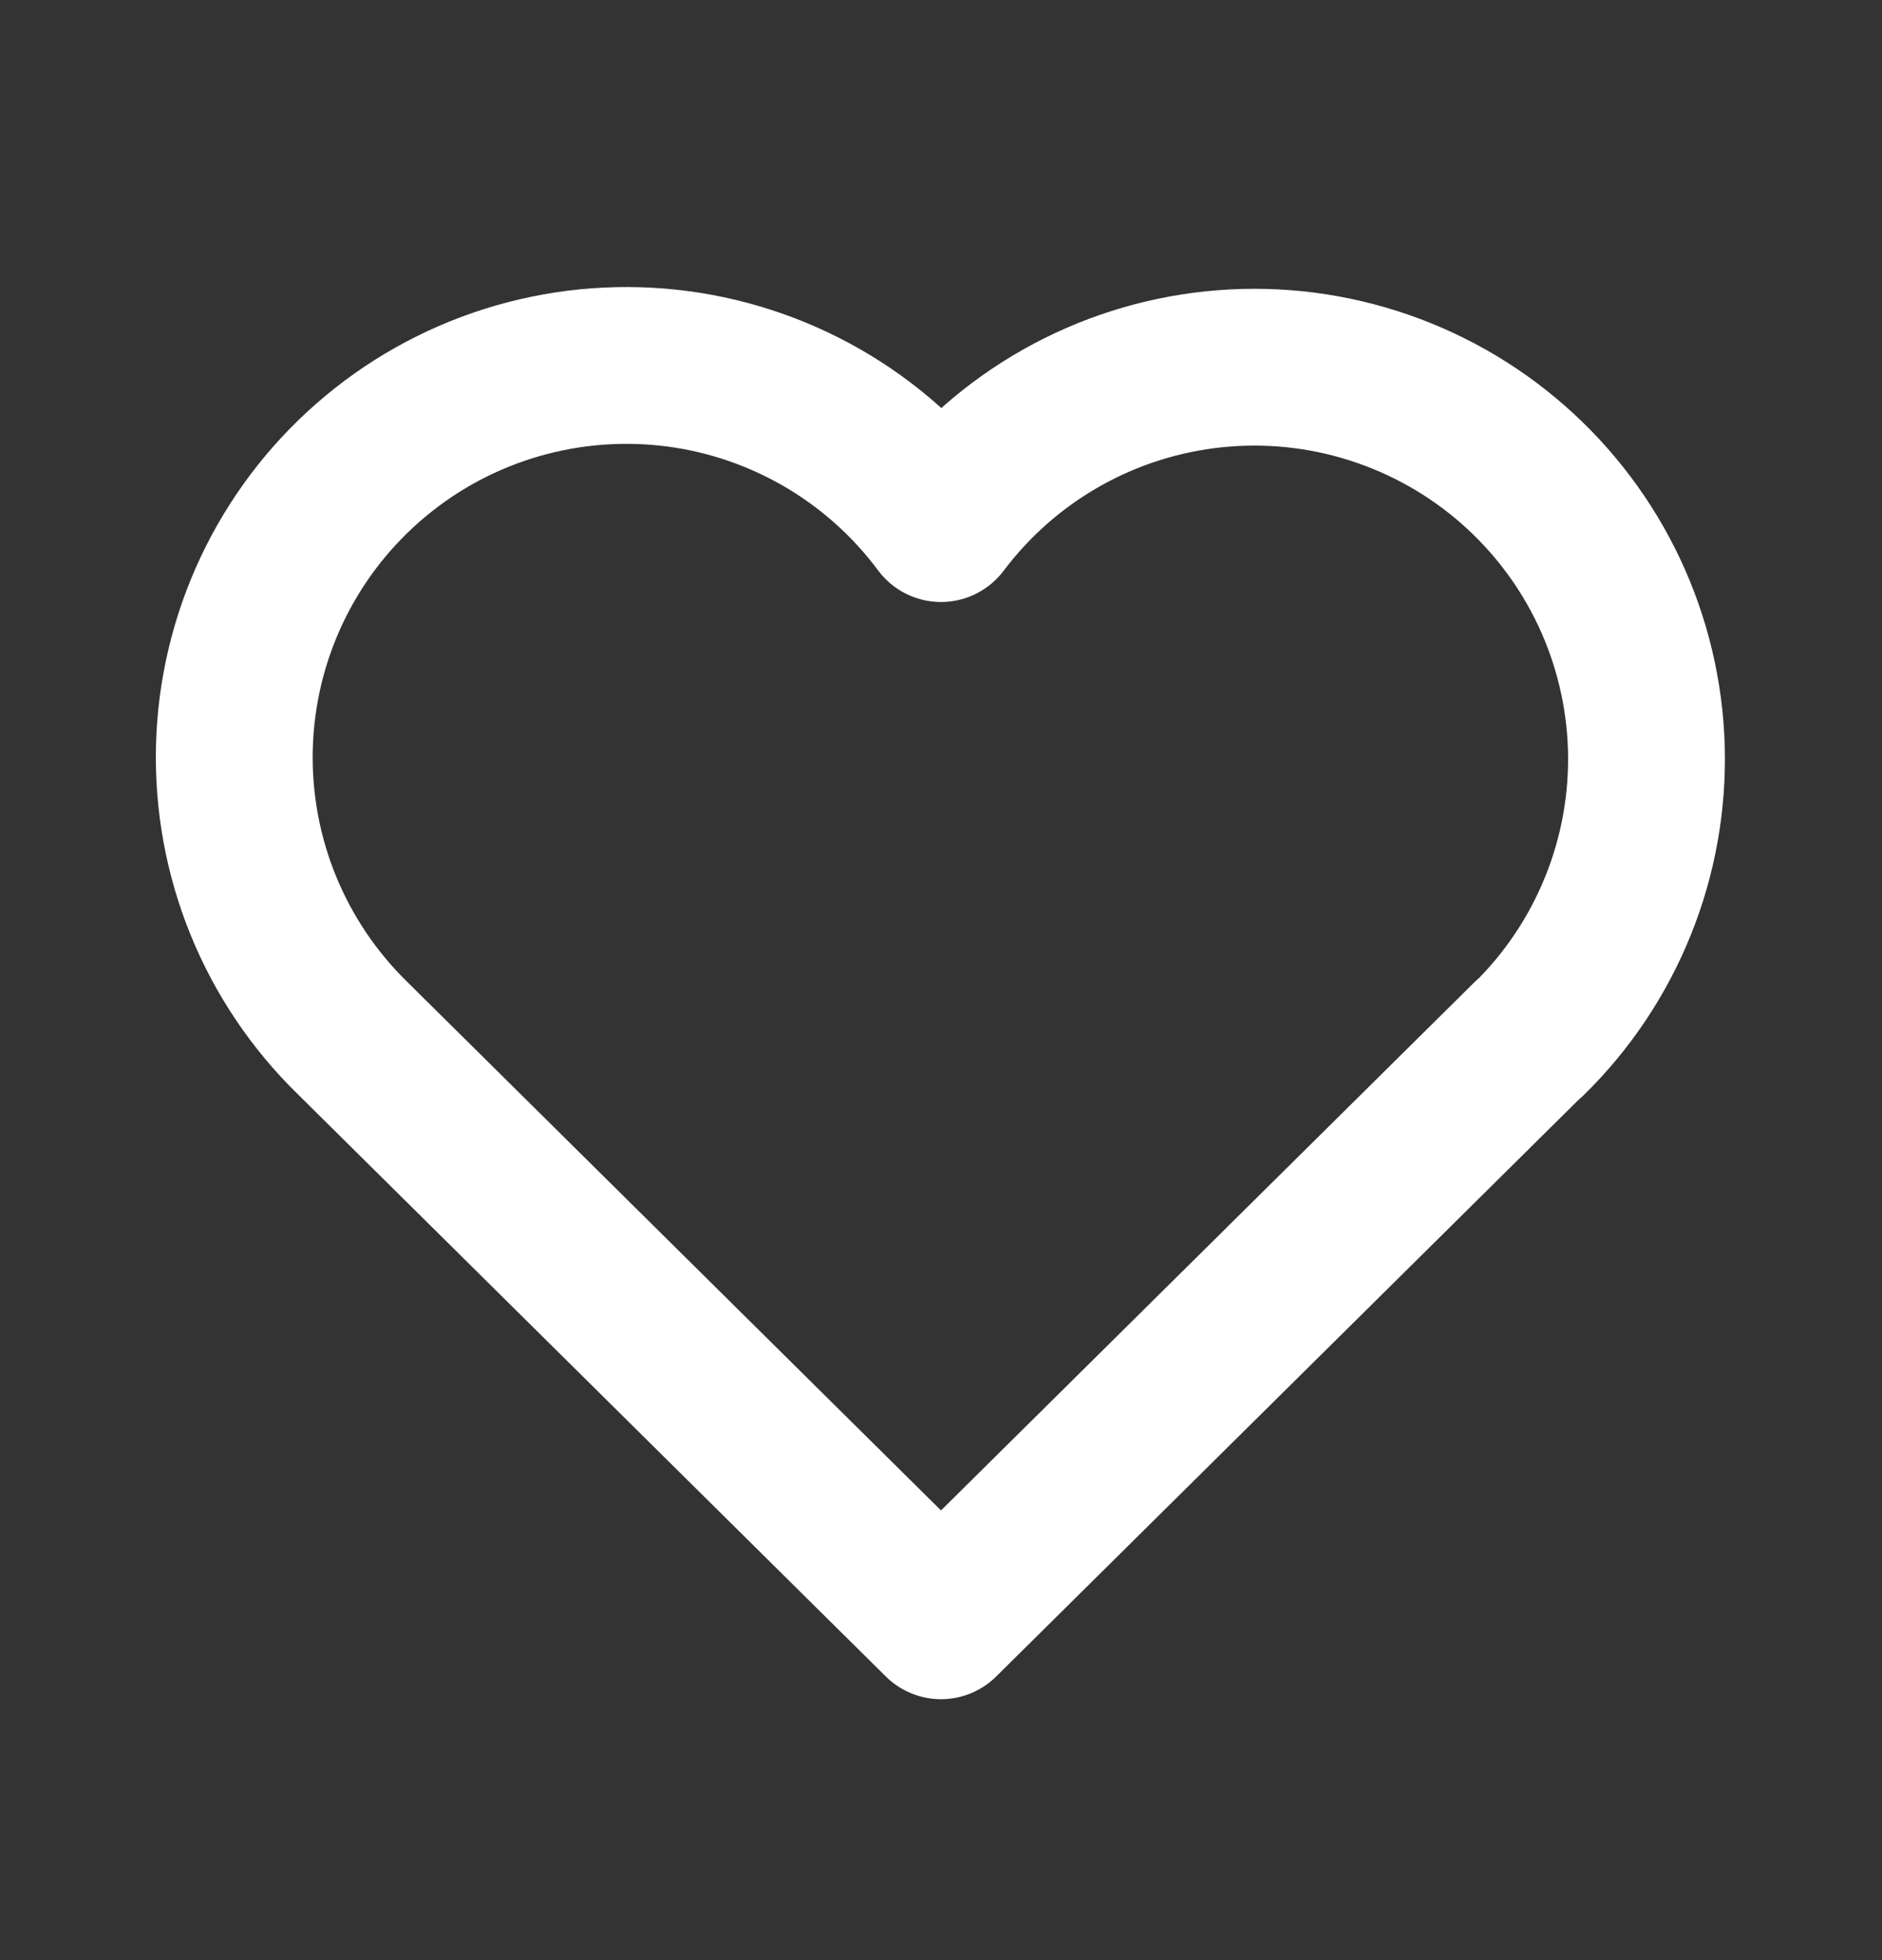 <svg width="24" height="25" viewBox="0 0 24 25" fill="none" xmlns="http://www.w3.org/2000/svg">
<rect x="0" y="0" width="24" height="25" fill="#333333" stroke="none"/>
<g id="heart" clip-path="url(#clip0_386_1211)">
<path id="Vector" d="M19.5 13.244L12 20.672L4.5 13.244C4.006 12.763 3.616 12.184 3.356 11.545C3.096 10.906 2.971 10.219 2.989 9.529C3.007 8.839 3.168 8.161 3.461 7.536C3.755 6.911 4.174 6.354 4.694 5.899C5.213 5.444 5.821 5.102 6.479 4.894C7.137 4.686 7.831 4.616 8.518 4.689C9.204 4.762 9.868 4.977 10.467 5.319C11.067 5.662 11.588 6.124 12 6.678C12.414 6.128 12.936 5.67 13.535 5.331C14.134 4.992 14.797 4.781 15.481 4.71C16.166 4.639 16.857 4.71 17.513 4.919C18.169 5.128 18.774 5.469 19.292 5.923C19.809 6.376 20.228 6.932 20.521 7.554C20.814 8.177 20.975 8.853 20.995 9.541C21.014 10.229 20.892 10.913 20.634 11.552C20.377 12.19 19.991 12.768 19.5 13.25" stroke="white" stroke-width="2" stroke-linecap="round" stroke-linejoin="round"/>
</g>
<defs>
<clipPath id="clip0_386_1211">
<rect width="24" height="24" fill="white" transform="translate(0 0.672)"/>
</clipPath>
</defs>
</svg>

